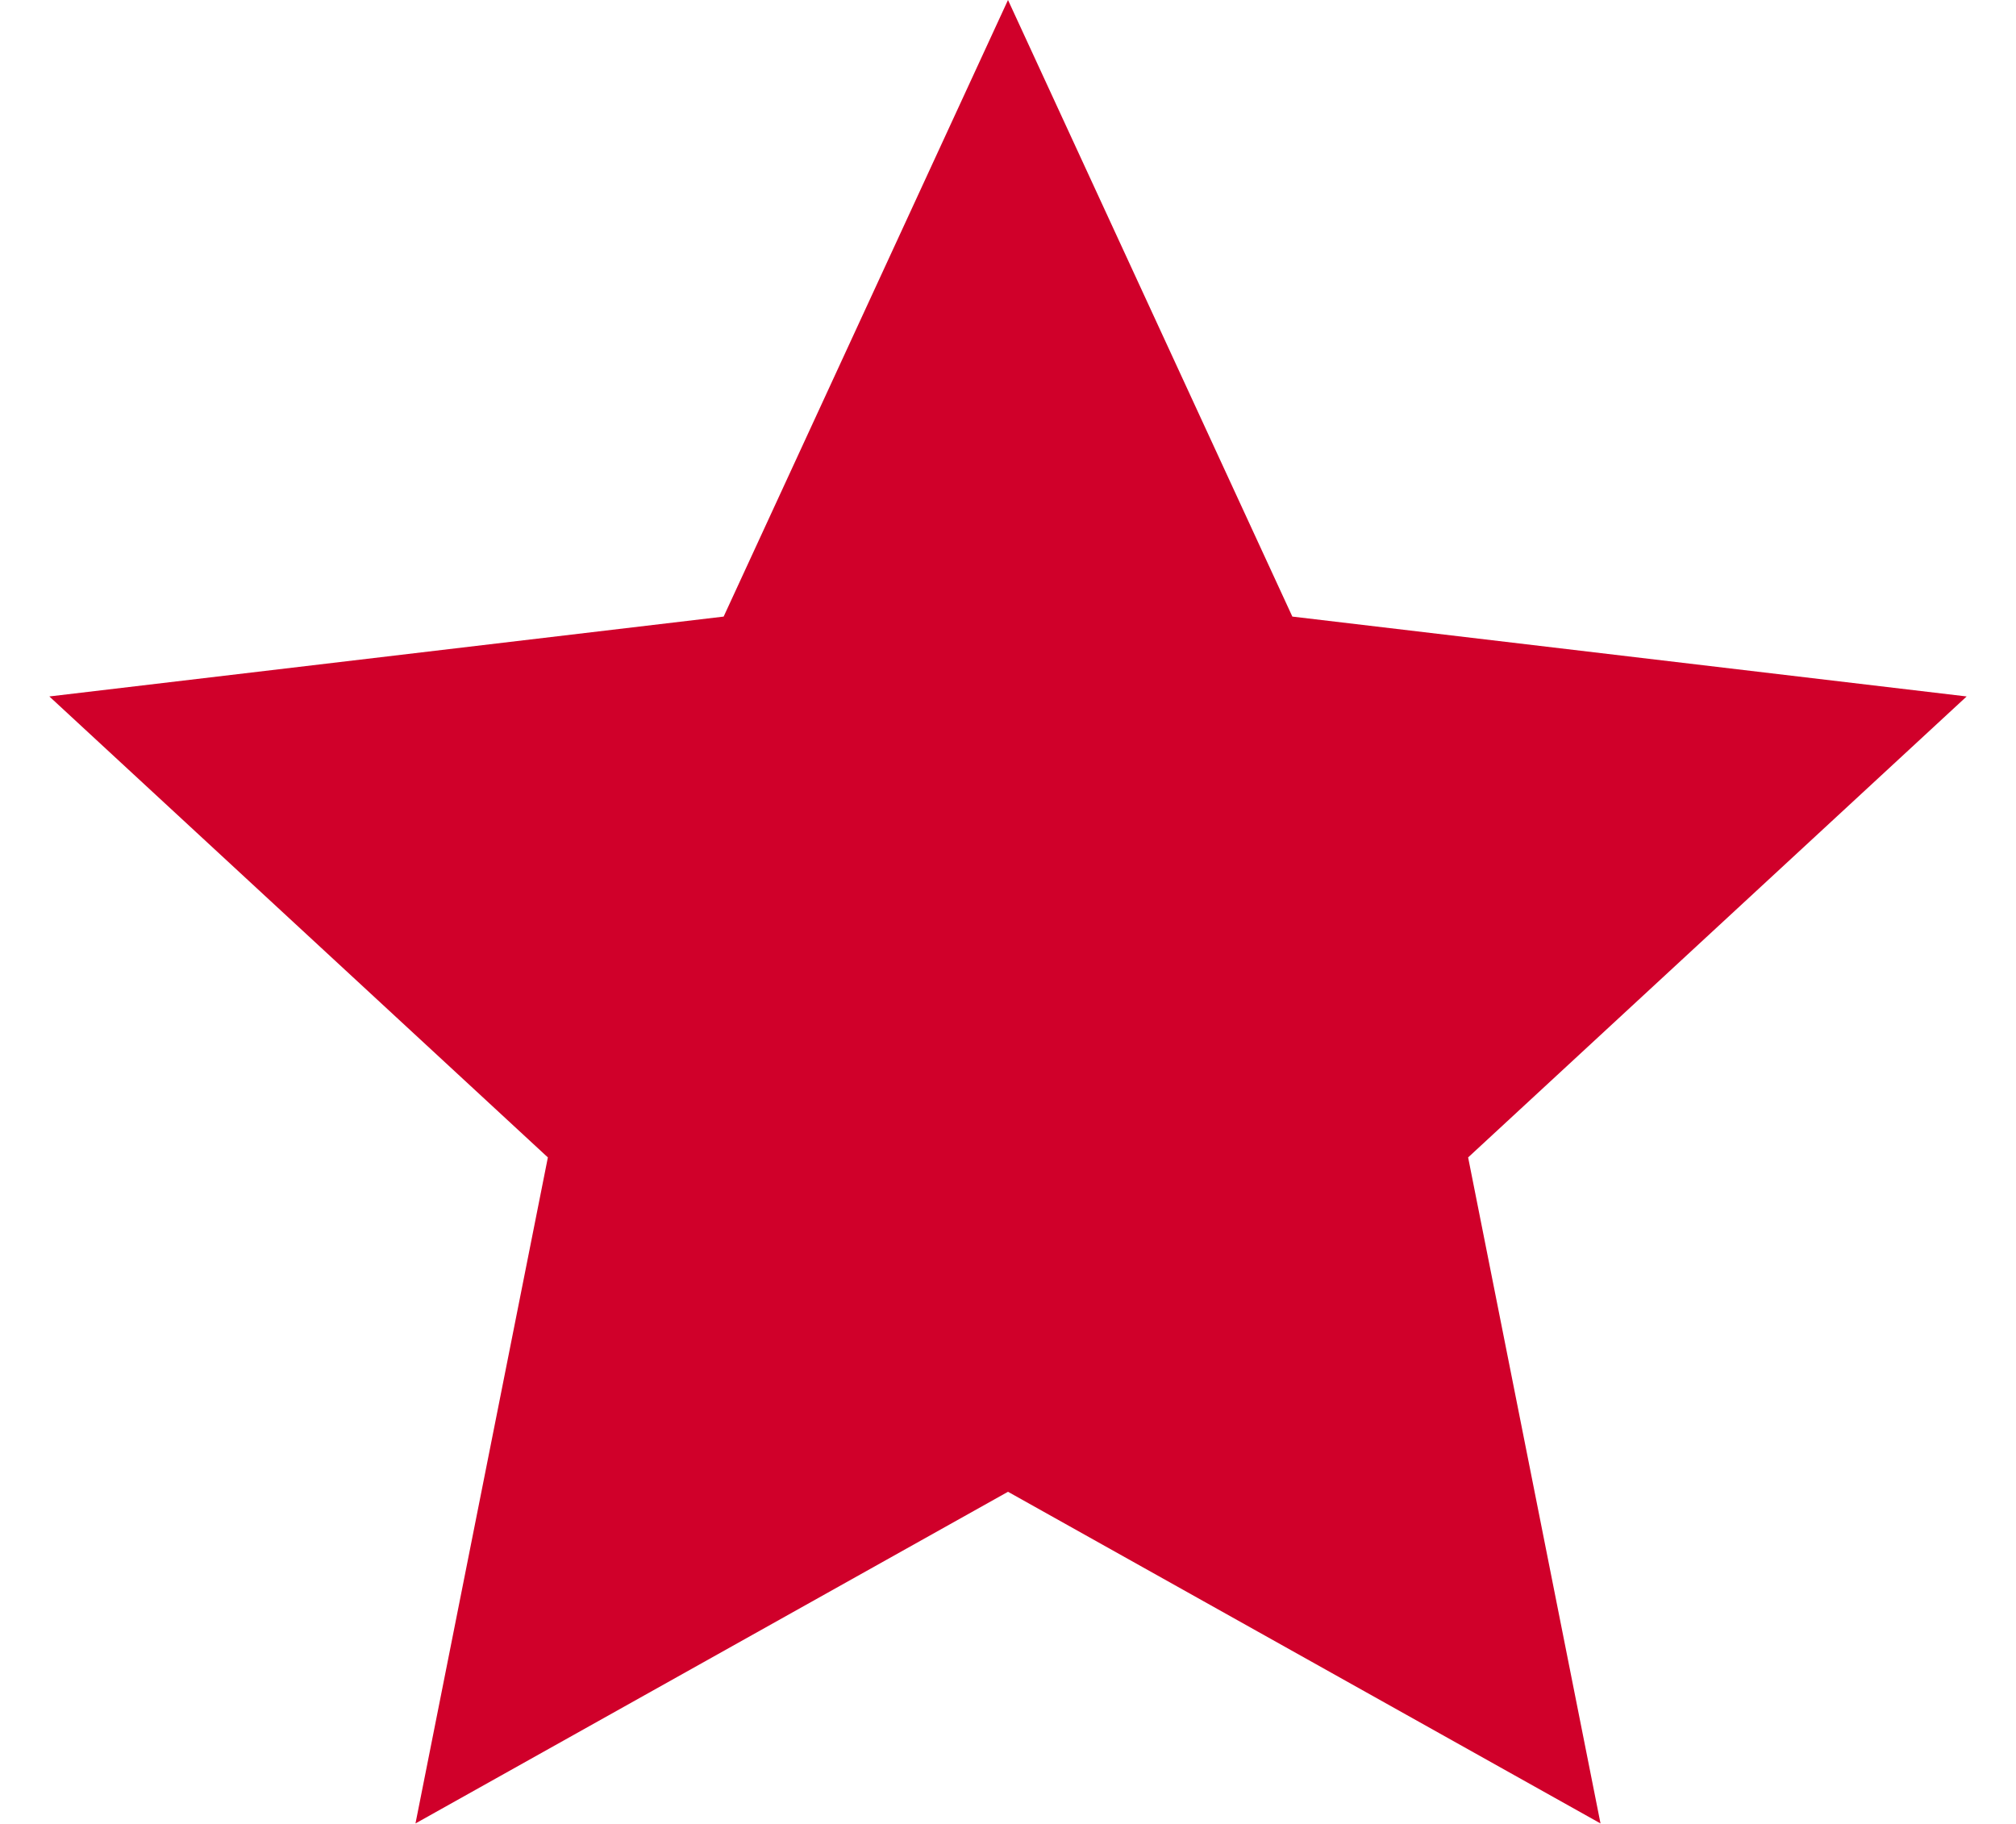 <svg width="21" height="19" viewBox="0 0 21 19" fill="none" xmlns="http://www.w3.org/2000/svg">
<path d="M10.5 0L13.462 6.423L20.486 7.255L15.293 12.057L16.672 18.995L10.5 15.54L4.328 18.995L5.707 12.057L0.514 7.255L7.538 6.423L10.5 0Z" fill="#D0002A"/>
</svg>
